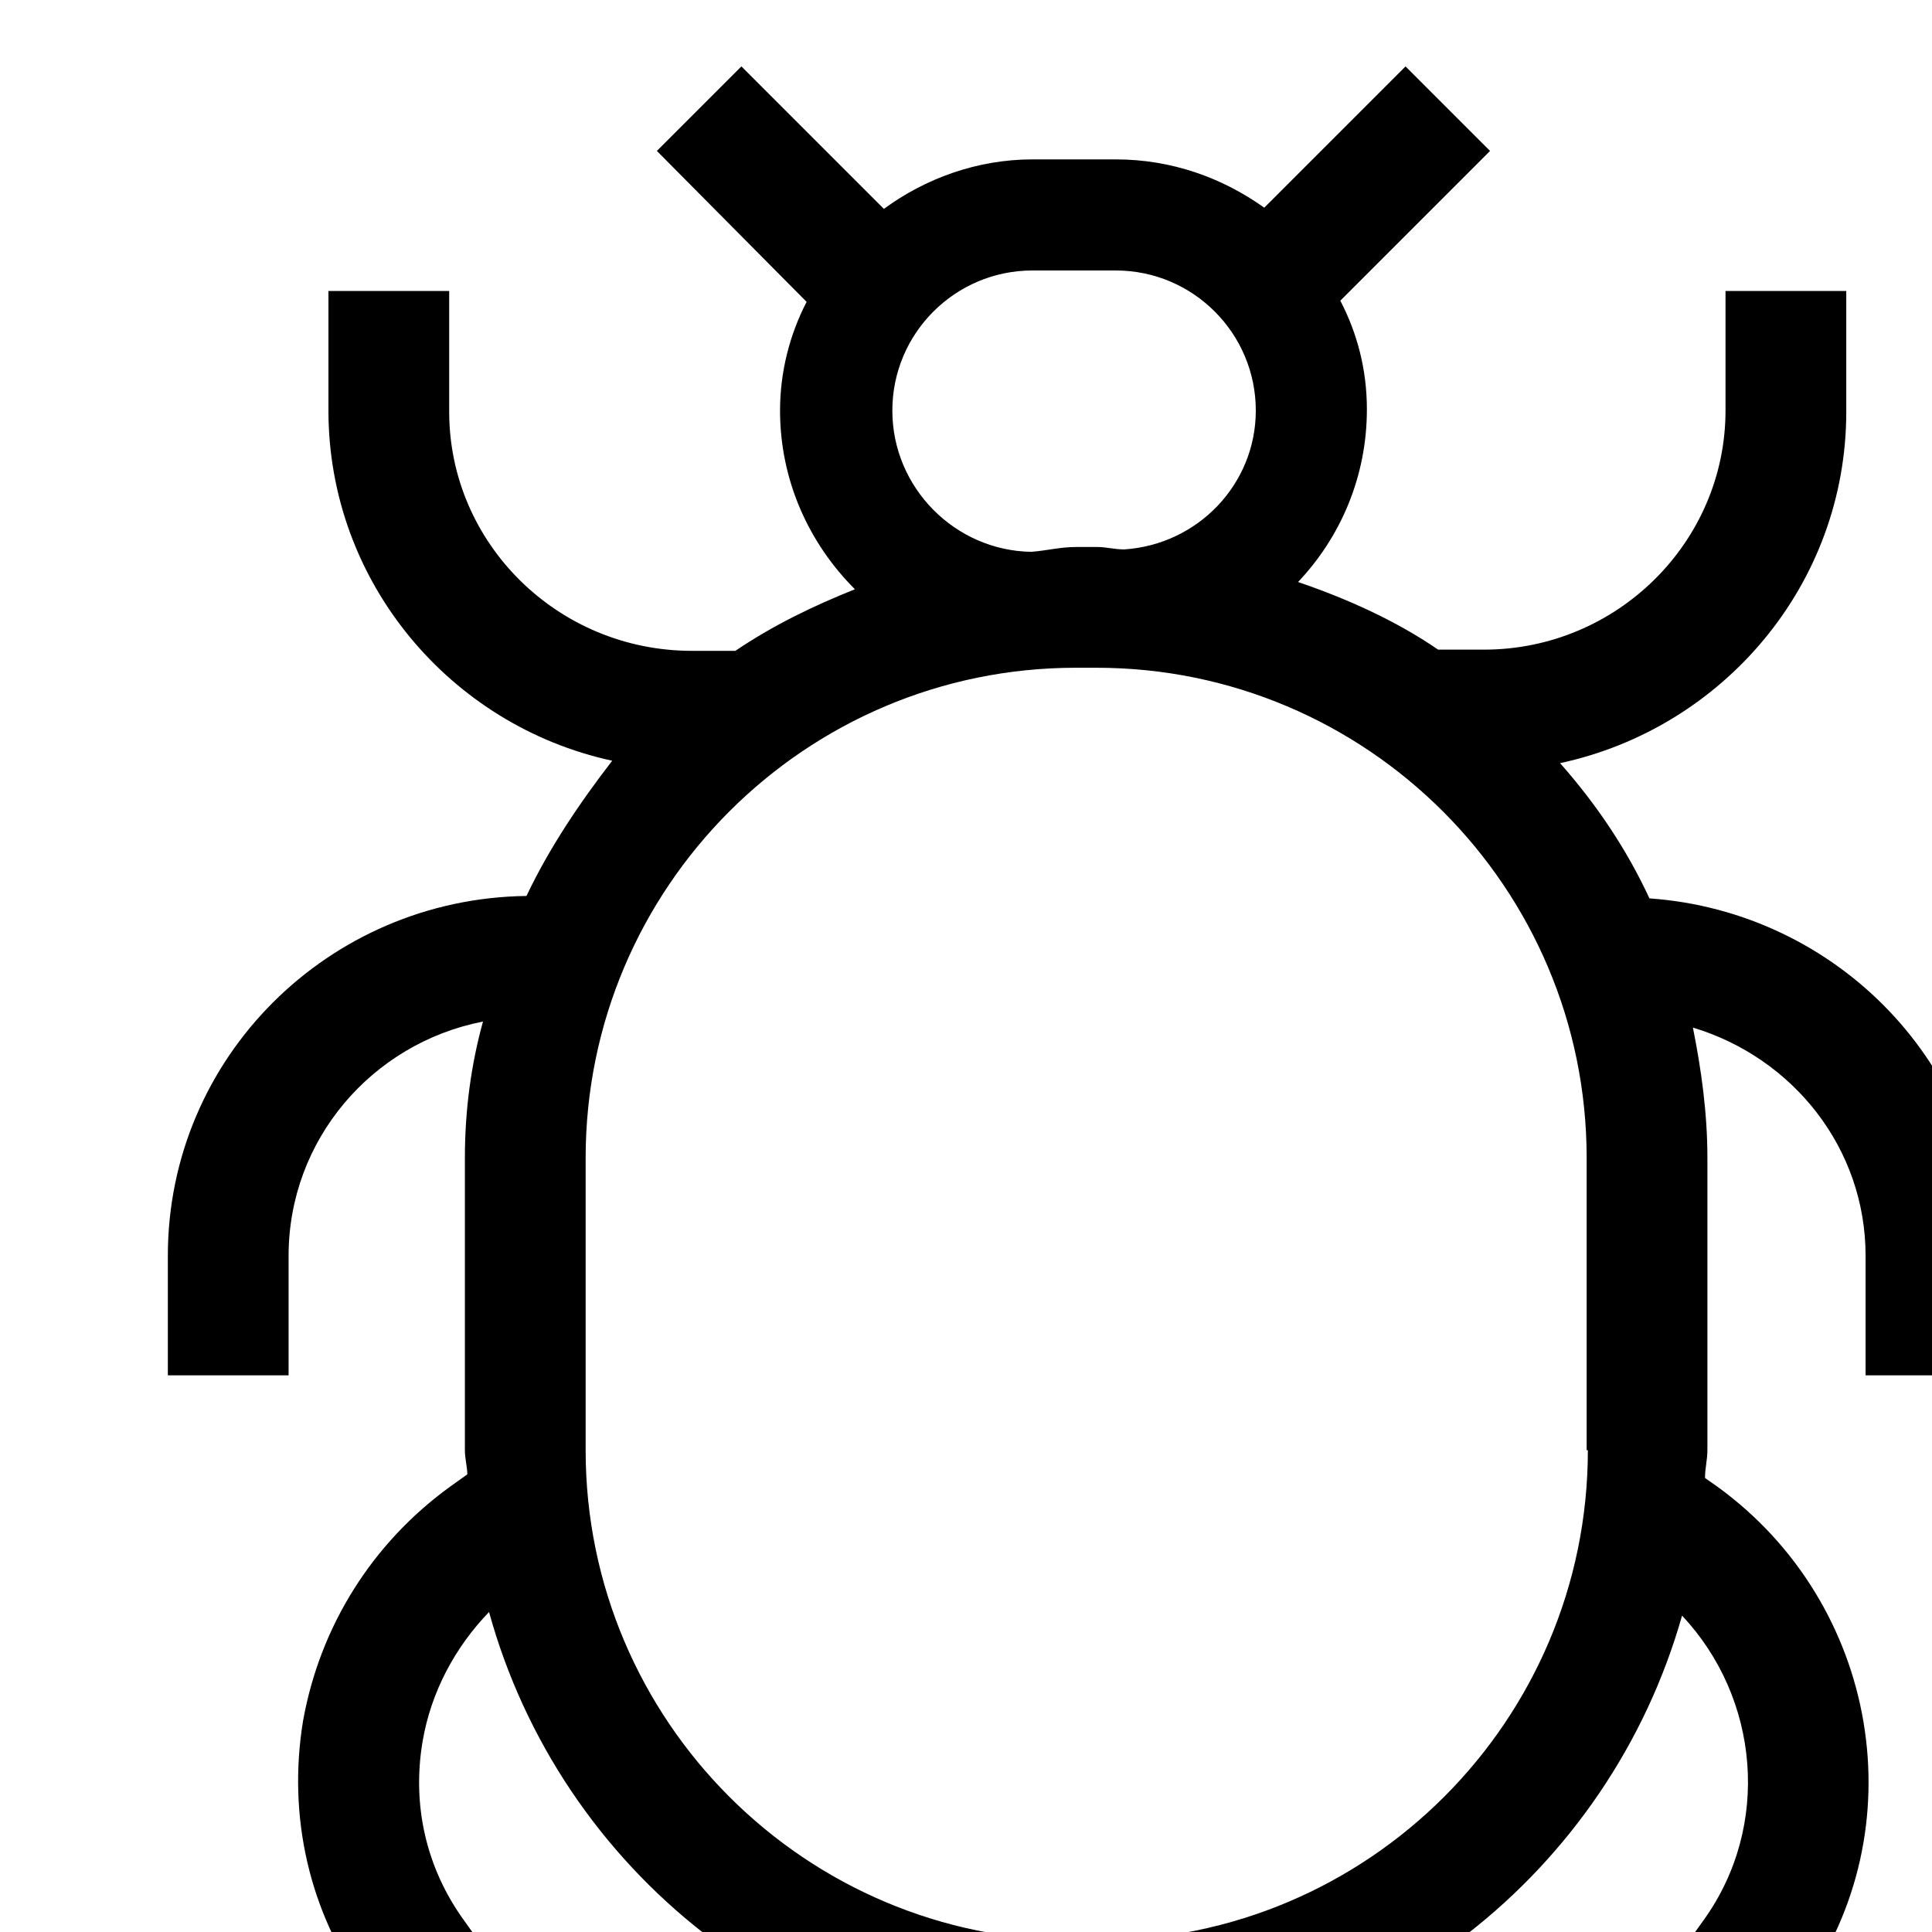 <svg version="1.0" xmlns="http://www.w3.org/2000/svg" viewBox="0 0 16 16"><path d="M16.46 11.39v-.99c0-1.57-1.24-2.85-2.8-2.96-.19-.41-.44-.78-.74-1.12 1.35-.29 2.37-1.48 2.37-2.91v-1h-1v.99c0 1.09-.9 1.98-2 1.98h-.38c-.35-.24-.75-.42-1.16-.56.35-.37.57-.87.57-1.43 0-.33-.08-.63-.22-.9l1.24-1.24-.7-.7-1.17 1.17c-.35-.25-.77-.4-1.23-.4h-.69c-.46 0-.89.16-1.23.41L6.14.55l-.7.7L6.68 2.5c-.14.27-.22.58-.22.9 0 .58.24 1.1.62 1.48-.35.14-.68.3-.99.51h-.36c-1.11 0-2.01-.89-2.01-1.98v-1h-1v.99c0 1.42 1.01 2.61 2.35 2.9-.27.35-.52.72-.71 1.12-1.64.02-2.97 1.34-2.97 2.98v.99h1v-.99c0-.96.69-1.76 1.61-1.94-.1.36-.15.74-.15 1.13v2.42c0 .07.02.14.02.2l-.14.1c-.65.47-1.08 1.16-1.22 1.94-.13.79.05 1.58.51 2.22l.58.81.81-.58-.57-.8c-.31-.43-.43-.95-.34-1.48.07-.41.27-.78.55-1.07.59 2.14 2.54 3.72 4.86 3.72h.17c2.31 0 4.25-1.57 4.85-3.69.64.68.74 1.74.18 2.52l-.58.81.81.58.58-.81c.96-1.33.64-3.2-.7-4.17l-.1-.07c0-.08.02-.15.02-.23V9.59c0-.37-.05-.73-.12-1.08.83.25 1.43 1 1.43 1.89v.99h1.01zM7.39 3.4c0-.64.52-1.16 1.16-1.16h.69c.64 0 1.16.52 1.16 1.16 0 .61-.48 1.11-1.09 1.15-.08 0-.15-.02-.22-.02h-.18c-.13 0-.24.03-.37.04-.63-.01-1.15-.53-1.15-1.17zm5.76 8.61c0 2.24-1.82 4.06-4.06 4.06h-.18c-2.24 0-4.06-1.82-4.06-4.06V9.59c0-2.24 1.82-4.06 4.06-4.06h.17c2.24 0 4.06 1.82 4.06 4.06v2.42z"/></svg>